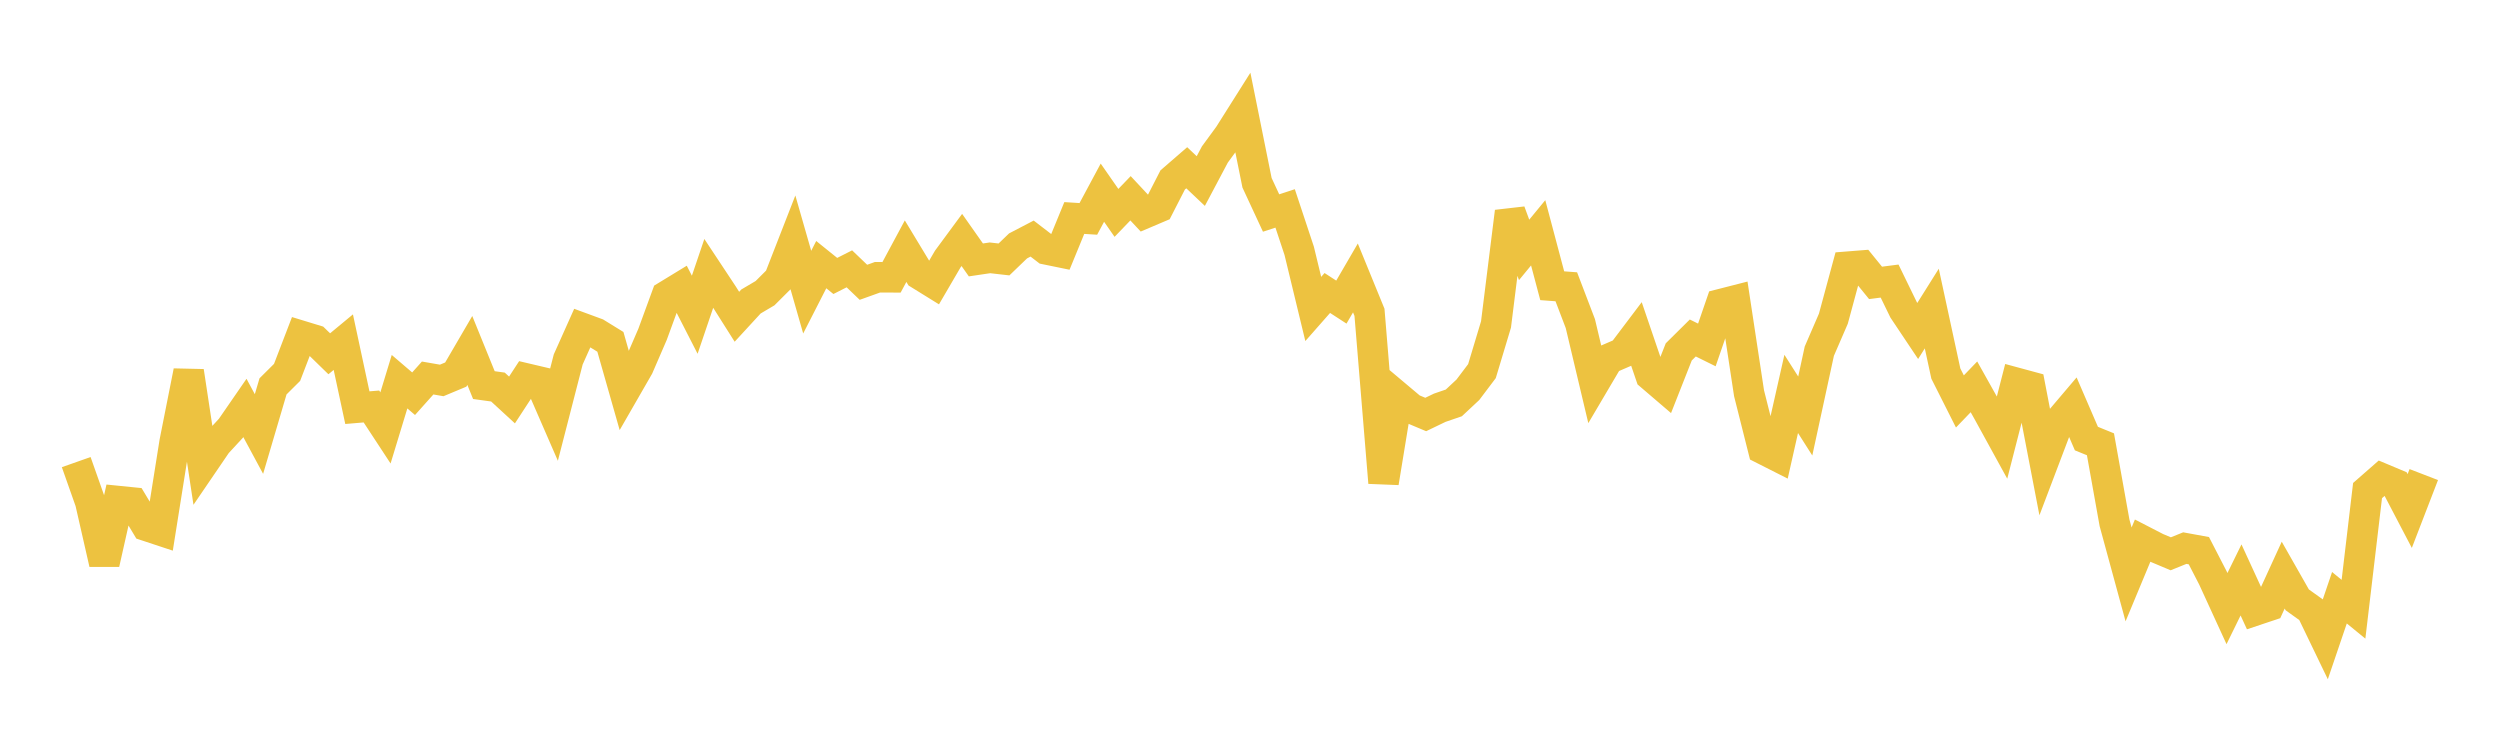<svg width="164" height="48" xmlns="http://www.w3.org/2000/svg" xmlns:xlink="http://www.w3.org/1999/xlink"><path fill="none" stroke="rgb(237,194,64)" stroke-width="2" d="M5,30.314L5.922,32.926L6.844,36.97L7.766,32.87L8.689,32.963L9.611,34.499L10.533,34.804L11.455,29.005L12.377,24.359L13.299,30.449L14.222,29.096L15.144,28.097L16.066,26.761L16.988,28.472L17.91,25.346L18.832,24.429L19.754,22.028L20.677,22.31L21.599,23.208L22.521,22.445L23.443,26.743L24.365,26.665L25.287,28.071L26.21,25.039L27.132,25.828L28.054,24.797L28.976,24.957L29.898,24.572L30.82,22.991L31.743,25.263L32.665,25.39L33.587,26.238L34.509,24.826L35.431,25.043L36.353,27.162L37.275,23.58L38.198,21.518L39.12,21.857L40.042,22.425L40.964,25.664L41.886,24.062L42.808,21.93L43.731,19.408L44.653,18.846L45.575,20.647L46.497,17.929L47.419,19.322L48.341,20.78L49.263,19.778L50.186,19.233L51.108,18.313L52.03,15.948L52.952,19.165L53.874,17.36L54.796,18.103L55.719,17.635L56.641,18.519L57.563,18.188L58.485,18.192L59.407,16.477L60.329,18.003L61.251,18.574L62.174,16.992L63.096,15.741L64.018,17.051L64.94,16.914L65.862,17.019L66.784,16.132L67.707,15.651L68.629,16.359L69.551,16.548L70.473,14.301L71.395,14.359L72.317,12.64L73.24,13.965L74.162,13.007L75.084,13.995L76.006,13.603L76.928,11.804L77.85,11.005L78.772,11.877L79.695,10.135L80.617,8.876L81.539,7.415L82.461,11.989L83.383,13.974L84.305,13.672L85.228,16.456L86.15,20.268L87.072,19.22L87.994,19.818L88.916,18.233L89.838,20.488L90.76,31.661L91.683,26.028L92.605,26.804L93.527,27.191L94.449,26.747L95.371,26.431L96.293,25.569L97.216,24.346L98.138,21.284L99.06,13.888L99.982,16.393L100.904,15.272L101.826,18.744L102.749,18.813L103.671,21.229L104.593,25.112L105.515,23.549L106.437,23.151L107.359,21.93L108.281,24.636L109.204,25.426L110.126,23.085L111.048,22.172L111.97,22.628L112.892,19.949L113.814,19.713L114.737,25.795L115.659,29.458L116.581,29.925L117.503,25.84L118.425,27.29L119.347,23.036L120.269,20.907L121.192,17.496L122.114,17.423L123.036,18.557L123.958,18.438L124.88,20.333L125.802,21.712L126.725,20.241L127.647,24.506L128.569,26.335L129.491,25.377L130.413,27.024L131.335,28.704L132.257,25.108L133.18,25.358L134.102,30.152L135.024,27.721L135.946,26.635L136.868,28.77L137.79,29.146L138.713,34.298L139.635,37.681L140.557,35.466L141.479,35.941L142.401,36.329L143.323,35.956L144.246,36.125L145.168,37.913L146.09,39.924L147.012,38.044L147.934,40.049L148.856,39.741L149.778,37.728L150.701,39.351L151.623,40.012L152.545,41.924L153.467,39.212L154.389,39.966L155.311,32.182L156.234,31.374L157.156,31.761L158.078,33.523L159,31.132"></path></svg>